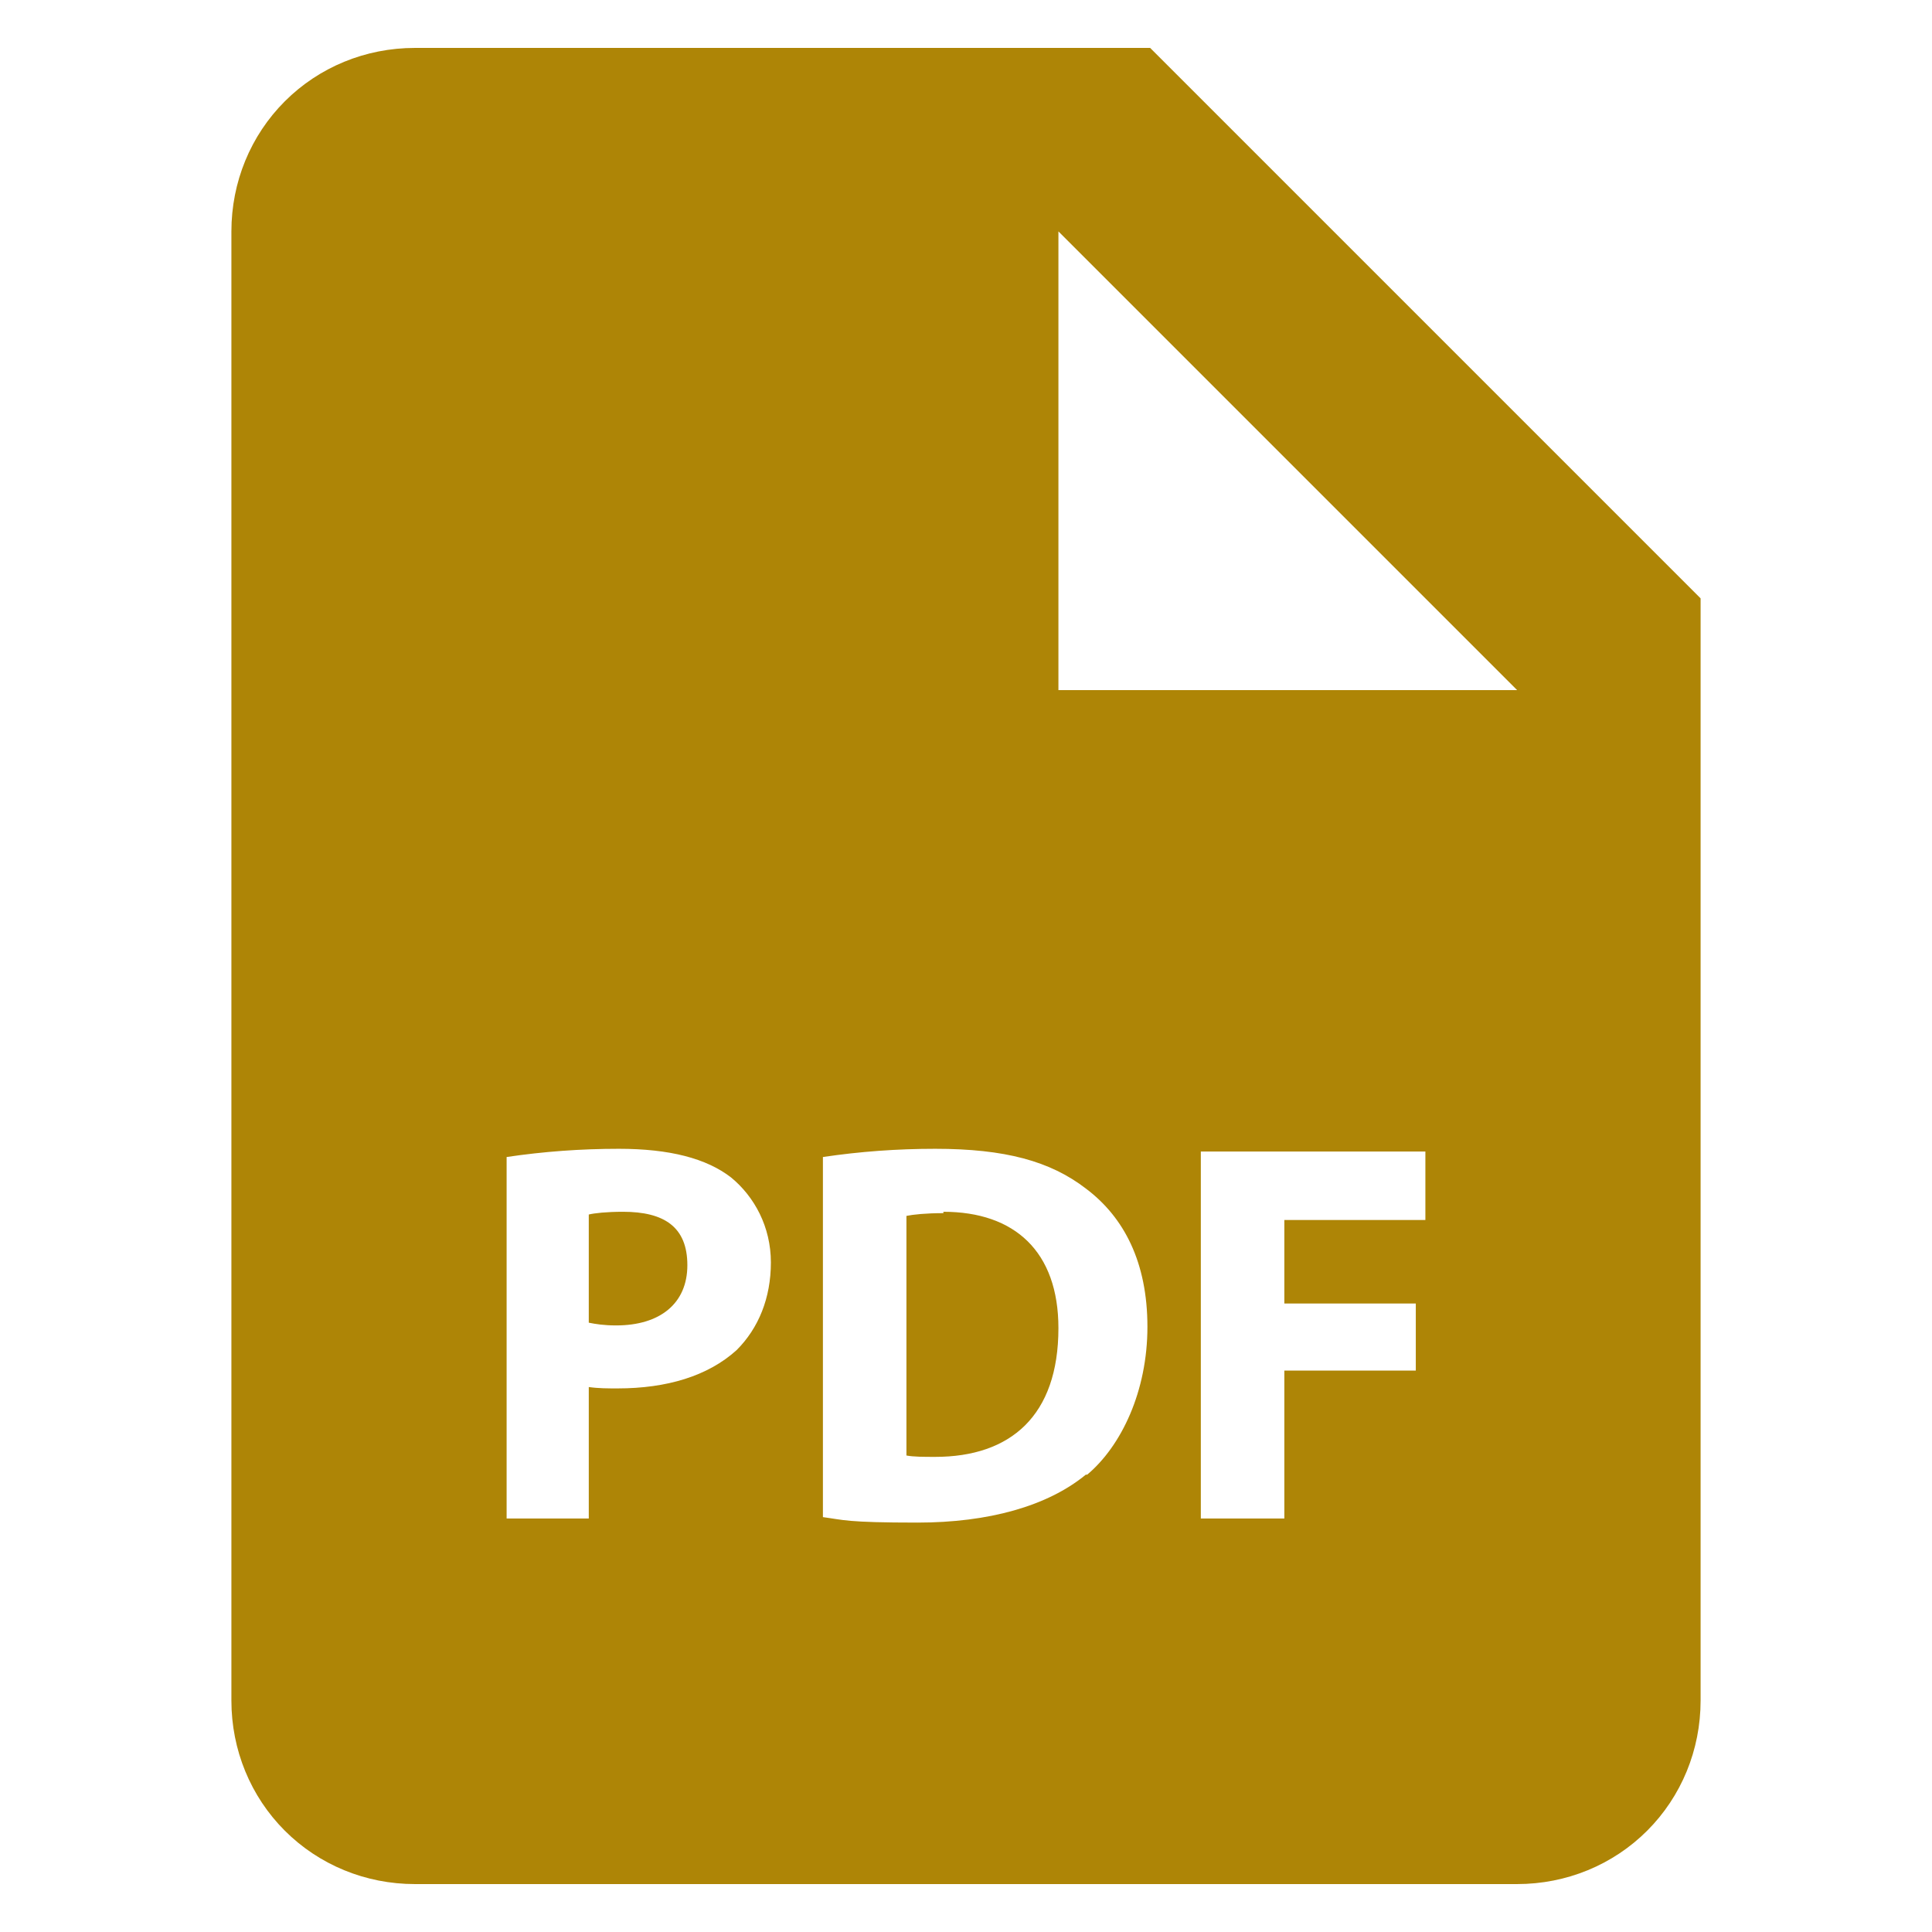 <?xml version="1.0" encoding="UTF-8"?>
<svg id="Layer_1" xmlns="http://www.w3.org/2000/svg" version="1.1" viewBox="0 0 141.1 141.1">
  <!-- Generator: Adobe Illustrator 29.1.0, SVG Export Plug-In . SVG Version: 2.1.0 Build 142)  -->
  <defs>
    <style>
      .st0 {
        fill: #ae8506;
      }
    </style>
  </defs>
  <path class="st0" d="M45.5,88.5c-1.2,0-2.1.1-2.5.2v7.9c.5.1,1.1.2,2,.2,3.2,0,5.2-1.6,5.2-4.4s-1.7-3.9-4.7-3.9ZM68.9,88.6c-1.3,0-2.2.1-2.7.2v17.5c.5.1,1.3.1,2.1.1,5.5,0,9-3,9-9.4,0-5.6-3.2-8.5-8.4-8.5Z"/>
  <path class="st0" d="M84,3.5H30.3c-3.6,0-7,1.4-9.5,3.9-2.5,2.5-3.9,5.9-3.9,9.5v107.3c0,3.6,1.4,7,3.9,9.5,2.5,2.5,5.9,3.9,9.5,3.9h80.5c3.6,0,7-1.4,9.5-3.9,2.5-2.5,3.9-5.9,3.9-9.5V43.7L84,3.5ZM53.8,98.6c-2.1,1.9-5.1,2.8-8.7,2.8-.7,0-1.4,0-2.1-.1v9.6h-6v-26.4c2.7-.4,5.4-.6,8.2-.6,3.7,0,6.4.7,8.2,2.1,1.7,1.4,2.9,3.6,2.9,6.2,0,2.6-.9,4.8-2.5,6.4ZM79.3,107.7c-2.8,2.3-7.1,3.5-12.3,3.5s-5.4-.2-6.9-.4v-26.3c2.7-.4,5.4-.6,8.2-.6,5.1,0,8.4.9,11,2.9,2.8,2.1,4.5,5.4,4.5,10.1s-1.9,8.7-4.4,10.8ZM104.1,89.1h-10.3v6.1h9.6v4.9h-9.6v10.8h-6.1v-26.8h16.4v5ZM84,50.4h-6.7V16.9l33.5,33.5h-26.8Z"/>
</svg>